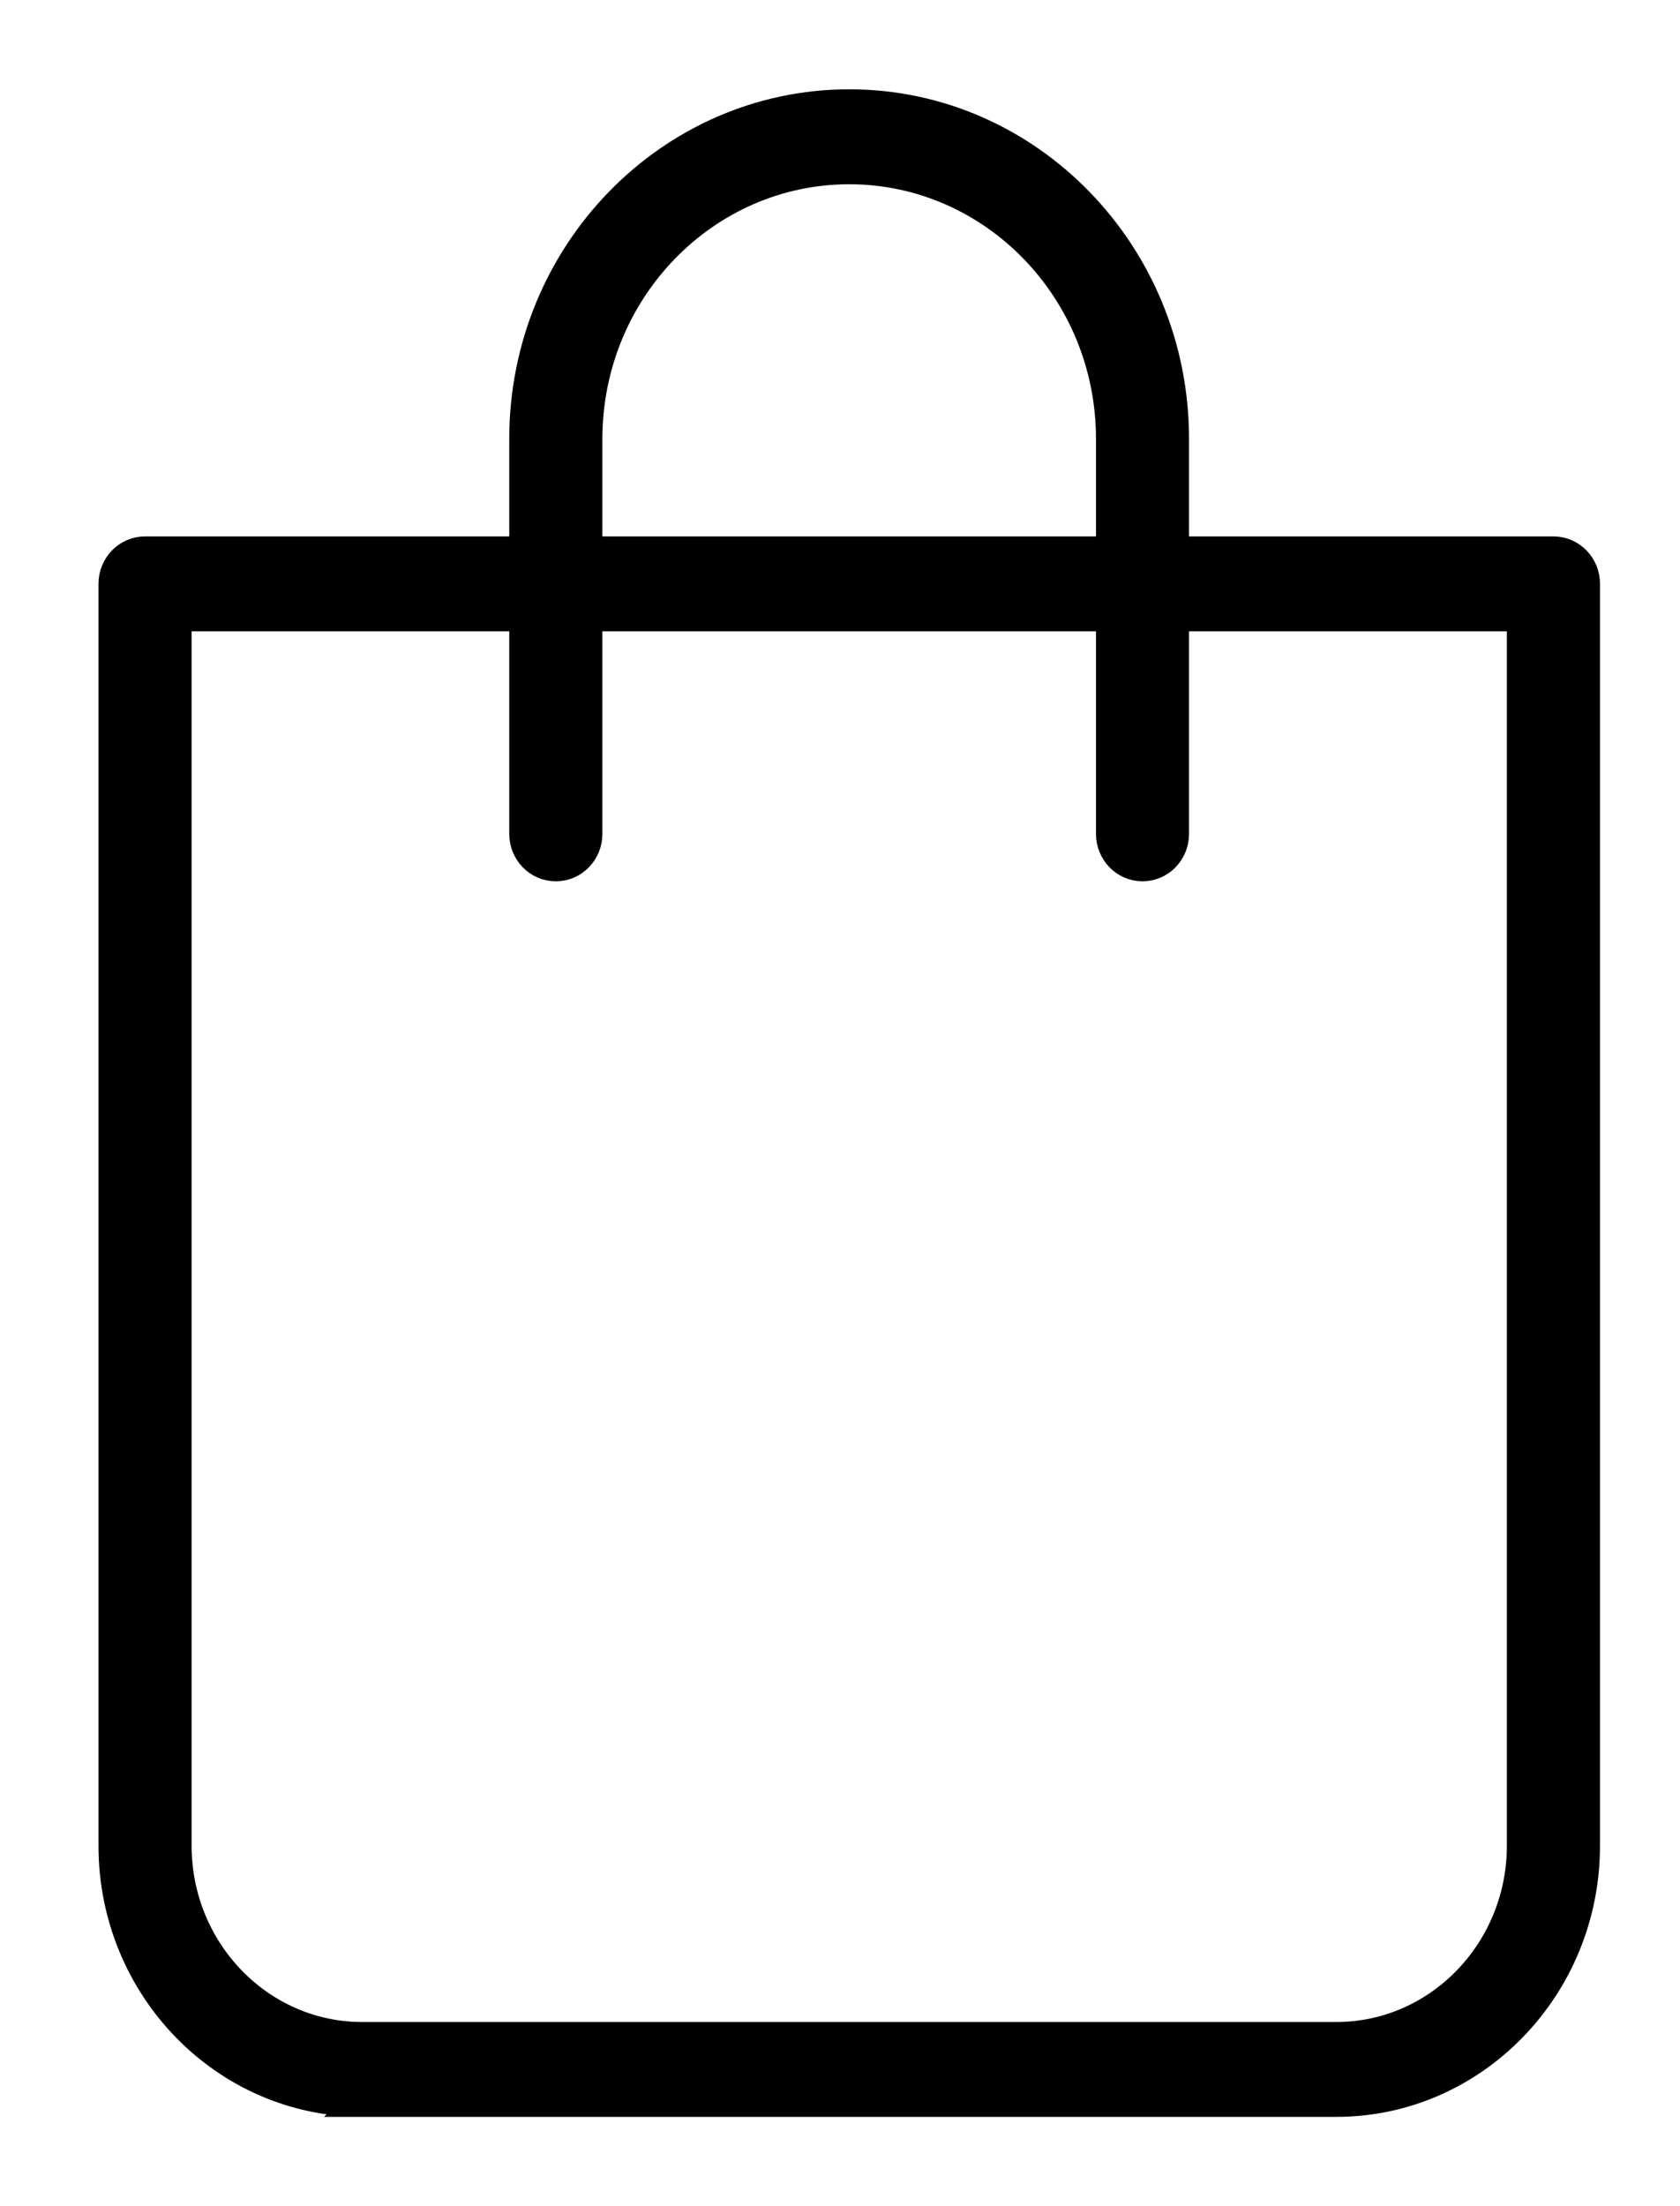 <svg width="16" height="21" viewBox="0 0 16 21" fill="none" xmlns="http://www.w3.org/2000/svg">
<path d="M3.448 20H12.727C14.028 20 15.088 18.91 15.088 17.57V5.557C15.088 5.39 14.956 5.256 14.795 5.256H1.381C1.219 5.256 1.088 5.391 1.088 5.557V17.57C1.088 18.91 2.148 19.999 3.449 19.999L3.448 20ZM14.501 5.859V17.57C14.501 18.577 13.705 19.397 12.727 19.397H3.449C2.471 19.397 1.675 18.578 1.675 17.57V5.859H14.501Z" fill="black" stroke="black" stroke-width="0.3"/>
<path d="M5.294 8.239C5.456 8.239 5.587 8.104 5.587 7.938V4.178C5.587 2.759 6.708 1.604 8.088 1.604C9.467 1.604 10.588 2.758 10.588 4.178V7.938C10.588 8.104 10.719 8.239 10.881 8.239C11.043 8.239 11.174 8.104 11.174 7.938V4.178C11.175 2.425 9.79 1 8.088 1C6.385 1 5 2.425 5 4.177V7.937C5 8.104 5.131 8.239 5.293 8.239L5.294 8.239Z" fill="black" stroke="black" stroke-width="0.3"/>
</svg>
